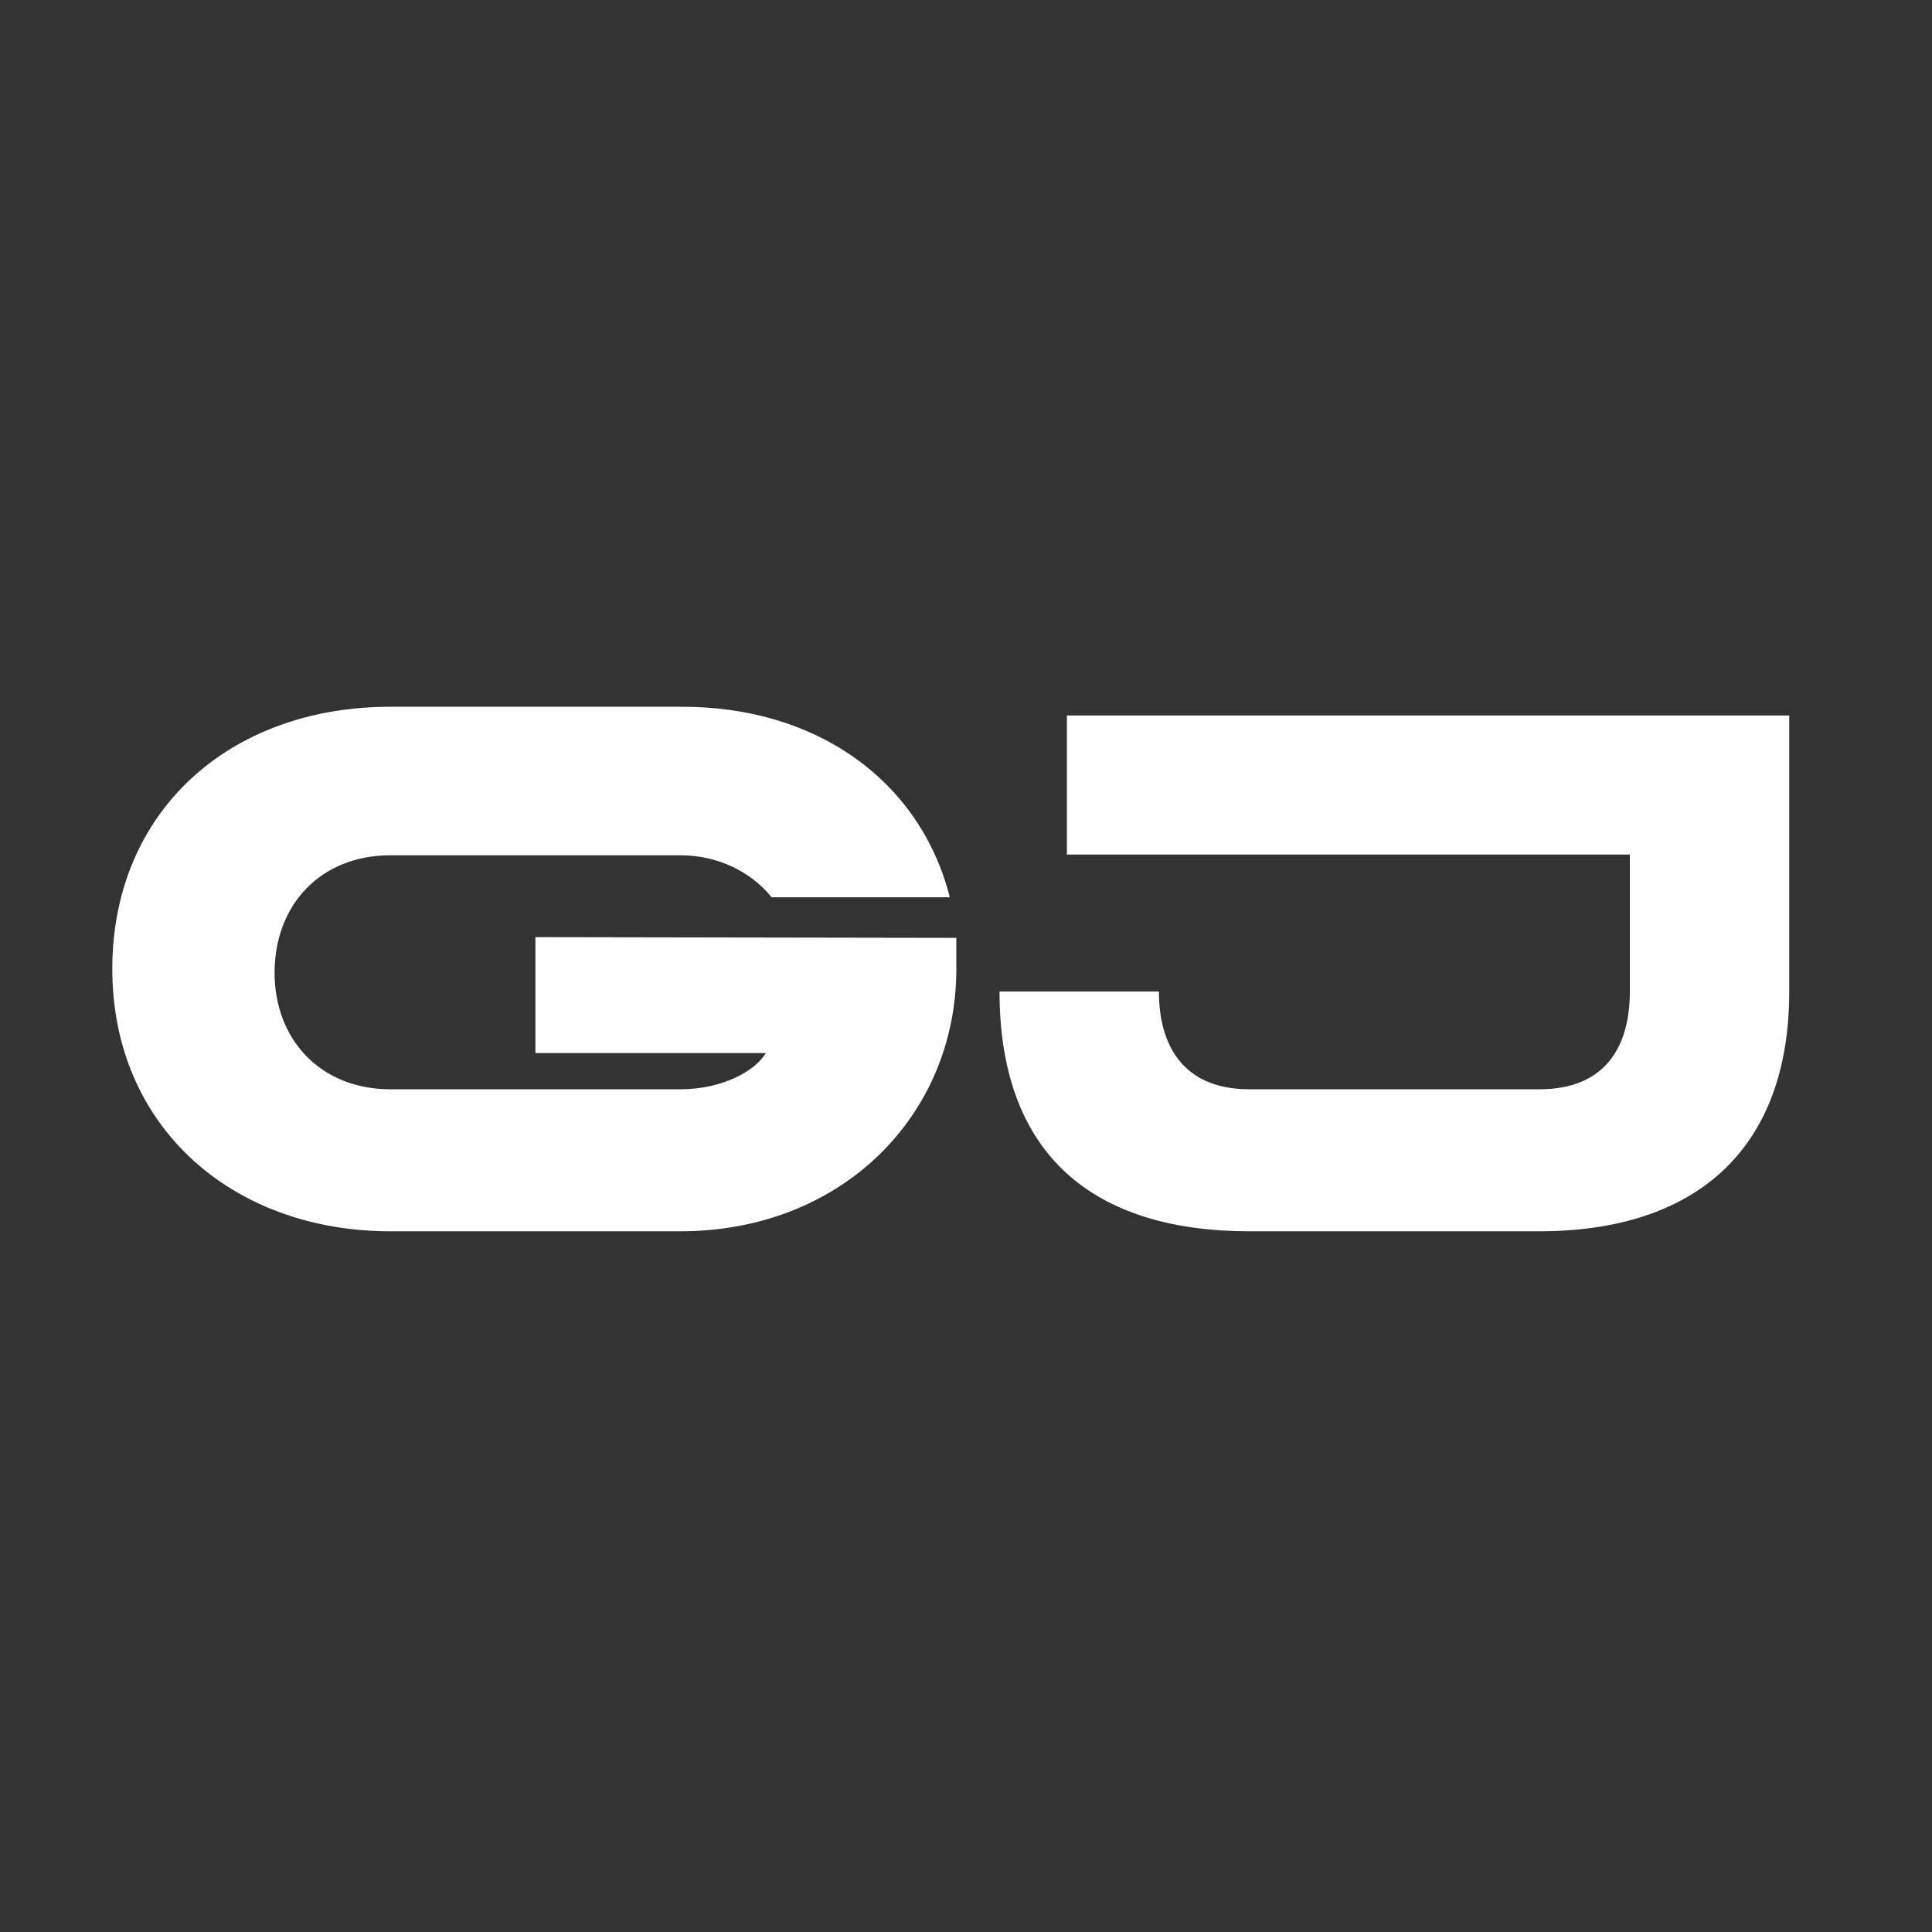 <svg width="128" height="128" viewBox="0 0 128 128" fill="none" xmlns="http://www.w3.org/2000/svg">
  <rect x="0" y="0" width="128" height="128" fill="#333333" stroke="none"/>
  <path
    d="M25.872 81.576C15.36 81.576 7.44 74.616 7.44 64.2C7.44 53.832 15.12 46.824 25.872 46.824H45.072C54.096 46.776 60.96 51.72 62.928 59.448H51.12C49.776 57.768 47.568 56.664 45.072 56.664H25.872C21.216 56.664 18.192 59.976 18.192 64.44C18.192 68.856 21.216 72.168 25.872 72.168H45.072C47.904 72.168 50.064 70.92 50.736 69.768H35.472V62.088L63.36 62.136V64.2C63.36 73.848 55.824 81.576 45.072 81.576H25.872ZM118.541 47.4V65.688C118.541 76.248 112.253 81.576 101.981 81.576H82.781C72.509 81.576 66.221 76.584 66.221 65.688H76.781C76.781 69.24 78.365 72.168 82.781 72.168H101.981C106.445 72.168 107.981 69.24 107.981 65.688V56.616H70.685V47.4H118.541Z"
    fill="white" />
</svg>